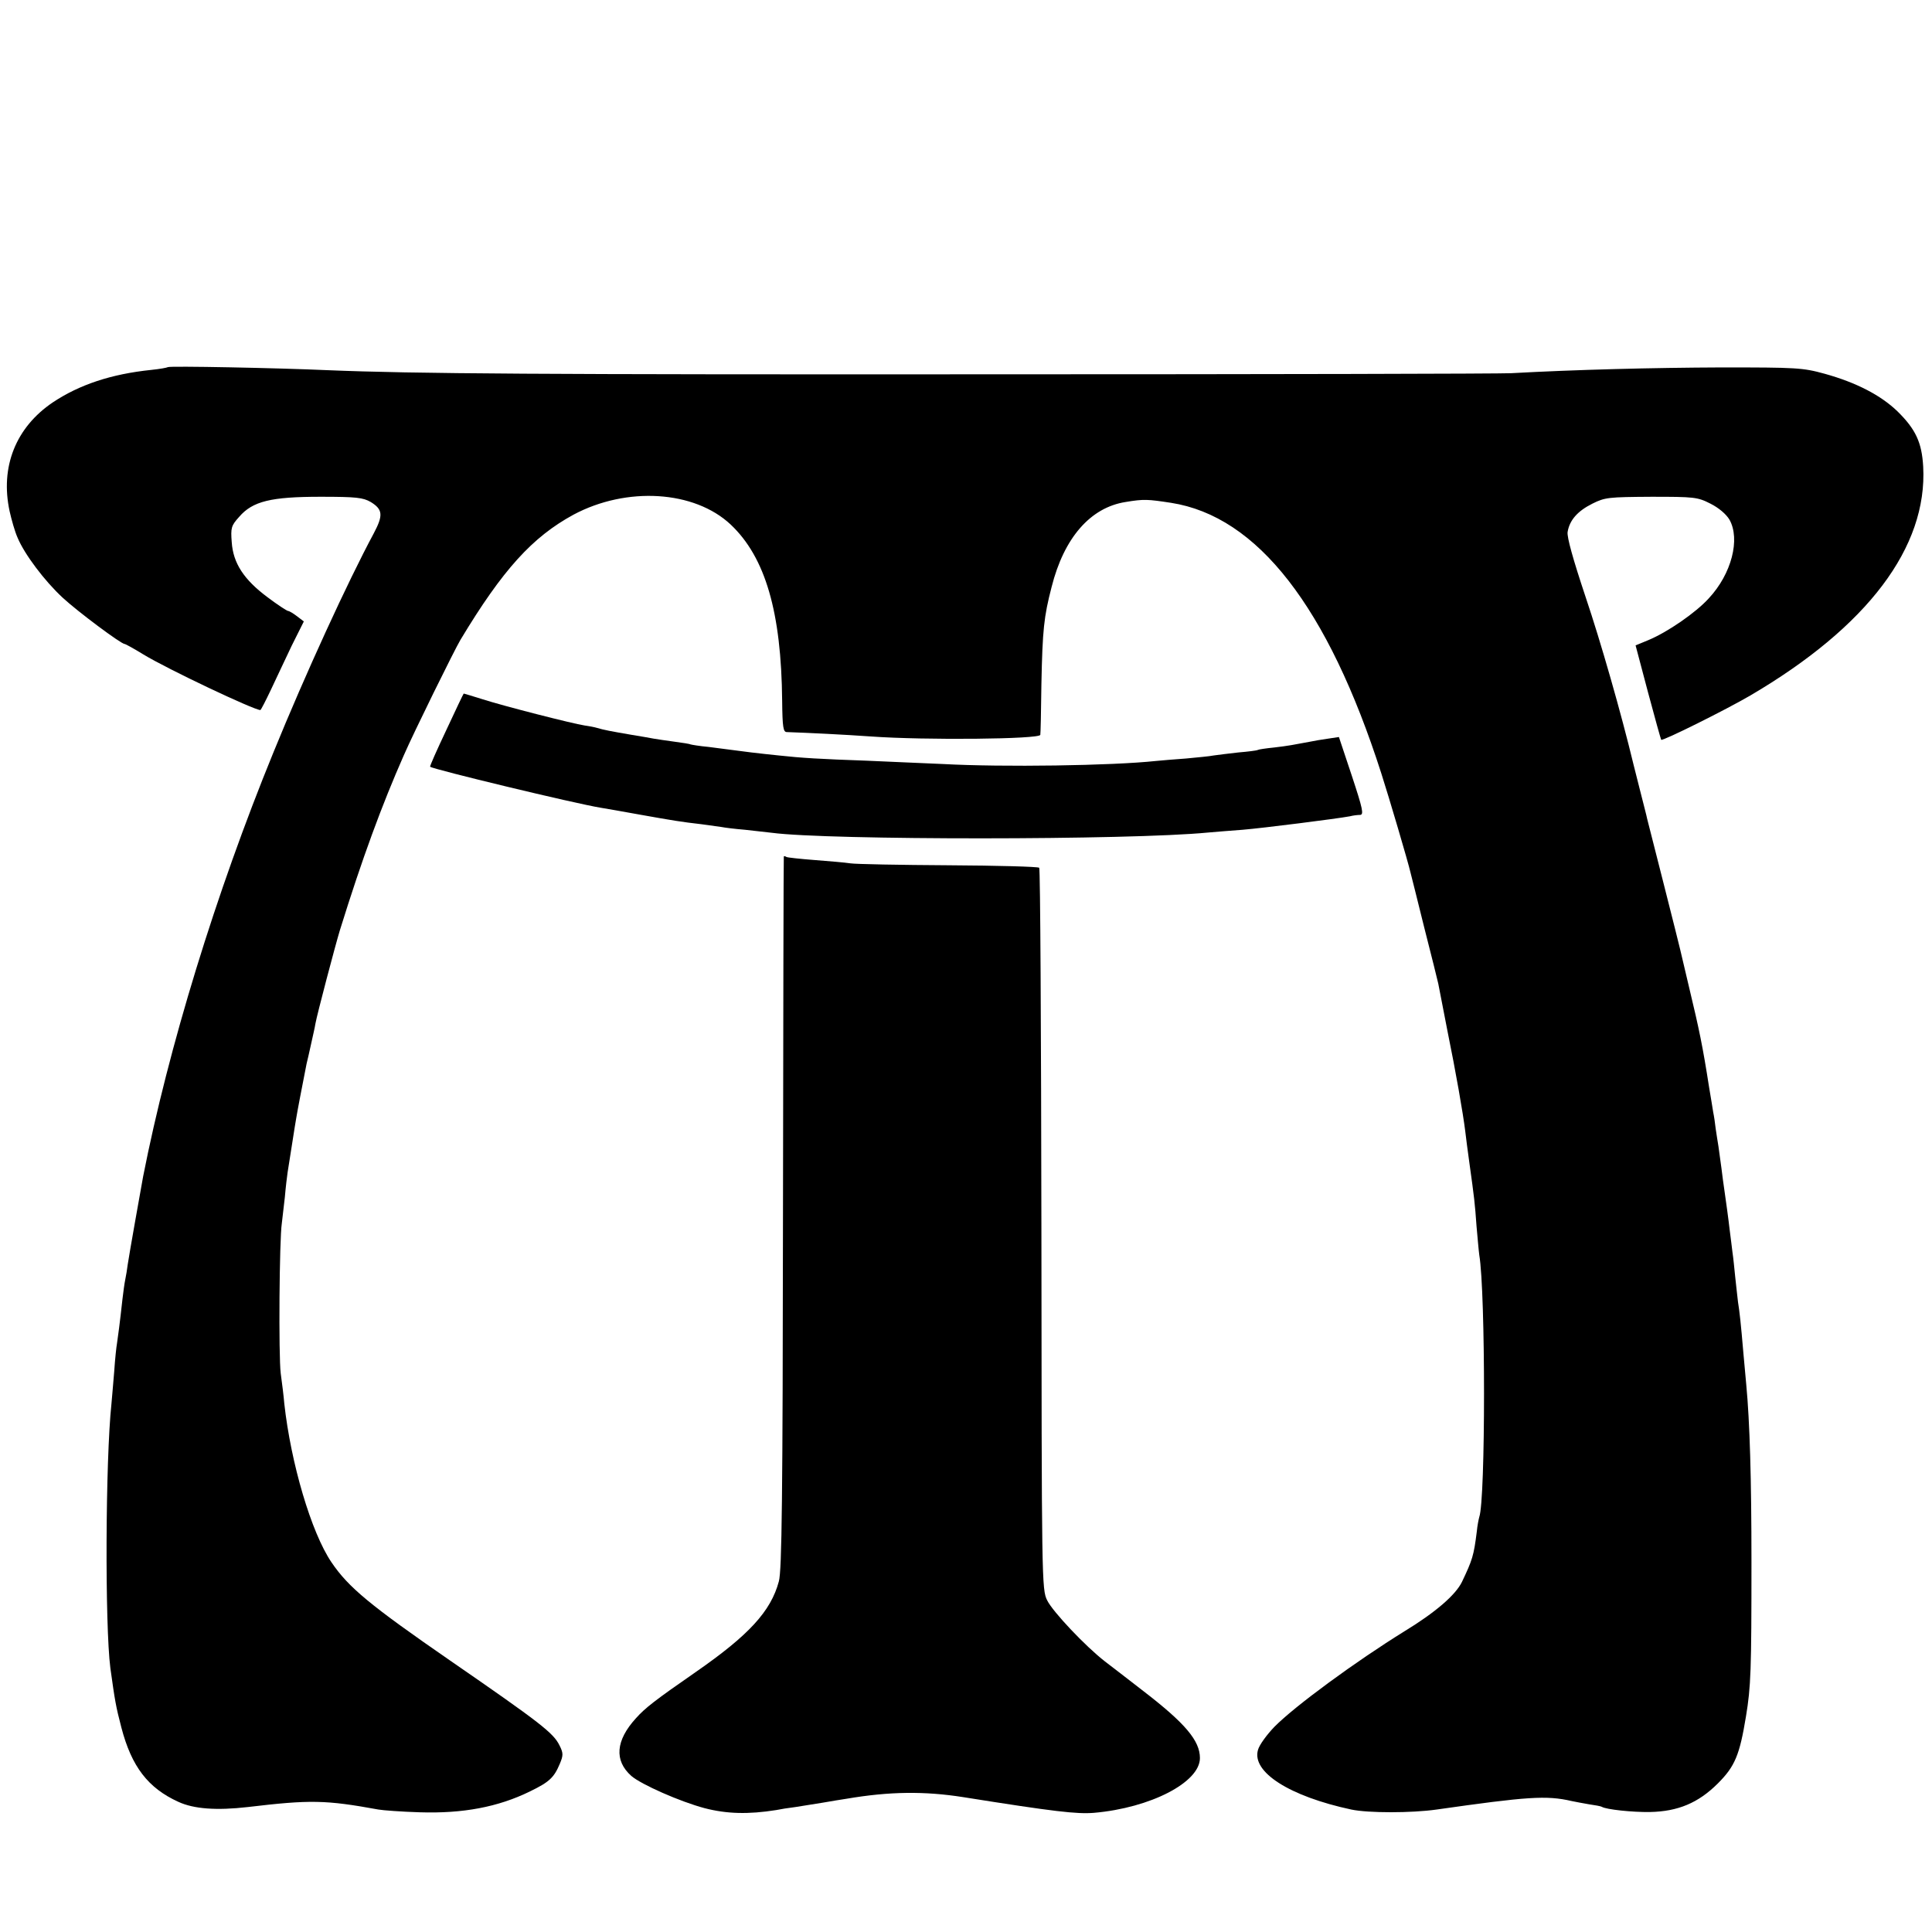 <?xml version="1.0" standalone="no"?>
<!DOCTYPE svg PUBLIC "-//W3C//DTD SVG 20010904//EN"
 "http://www.w3.org/TR/2001/REC-SVG-20010904/DTD/svg10.dtd">
<svg version="1.0" xmlns="http://www.w3.org/2000/svg"
 width="702pt" height="702pt" viewBox="0 0 702 702"
 preserveAspectRatio="xMidYMid meet">
<g transform="translate(0,702) scale(0.1,-0.1)"
fill="#000000" stroke="none">
<path d="M610 5686 c-3 -2 -30 -7 -60 -10 -146 -15 -262 -54 -358 -118 -135
-91 -192 -235 -157 -396 7 -31 19 -74 29 -96 25 -60 98 -157 164 -218 54 -50
212 -168 225 -168 3 0 34 -17 68 -38 89 -54 402 -202 425 -202 2 0 19 33 38
73 18 39 53 112 76 161 l44 88 -25 19 c-13 10 -28 19 -32 19 -4 0 -38 22 -75
50 -86 64 -125 124 -130 200 -4 52 -2 60 27 92 49 57 116 73 296 73 130 0 154
-3 182 -19 44 -27 46 -48 11 -114 -95 -177 -248 -510 -365 -797 -209 -511
-381 -1072 -473 -1540 -9 -50 -50 -279 -56 -320 -2 -16 -6 -41 -9 -55 -3 -14
-7 -45 -10 -70 -9 -83 -17 -143 -20 -162 -2 -10 -7 -55 -10 -101 -4 -45 -8
-98 -10 -117 -22 -207 -24 -805 -4 -961 17 -122 20 -139 40 -216 37 -142 97
-220 207 -270 56 -26 139 -32 252 -19 227 27 283 26 475 -9 17 -3 84 -8 150
-10 157 -5 285 19 401 76 70 34 87 50 108 100 13 31 13 39 -1 67 -22 45 -68
81 -397 308 -291 201 -370 266 -432 358 -73 108 -147 359 -171 576 -2 25 -8
74 -13 110 -8 64 -5 487 4 545 2 17 7 59 11 95 3 36 8 76 10 90 11 67 26 168
31 195 4 25 20 109 38 200 3 11 10 43 16 70 6 28 14 61 16 75 6 34 72 284 89
340 81 261 153 456 232 635 36 83 185 385 206 420 154 256 262 374 411 455
193 103 439 88 571 -36 126 -119 184 -318 187 -641 1 -96 4 -113 17 -113 83
-3 207 -9 306 -16 195 -14 614 -10 615 6 1 3 3 86 4 185 4 197 9 244 37 352
45 179 141 289 269 309 66 11 80 10 165 -3 314 -49 570 -378 764 -983 28 -87
98 -324 106 -360 2 -8 25 -98 50 -200 26 -102 49 -194 51 -204 2 -11 17 -88
33 -170 31 -152 57 -301 65 -366 2 -19 9 -71 15 -115 18 -129 20 -146 26 -230
4 -44 8 -91 10 -105 23 -136 23 -888 0 -952 -2 -7 -7 -31 -9 -53 -11 -88 -16
-103 -54 -183 -23 -47 -95 -110 -210 -180 -176 -109 -397 -271 -471 -346 -28
-29 -55 -66 -60 -84 -24 -81 115 -169 339 -217 61 -13 219 -13 310 0 330 47
399 52 490 31 13 -3 42 -8 64 -12 22 -3 43 -7 46 -9 16 -10 112 -20 175 -19
102 2 176 33 247 104 62 62 79 103 102 243 18 109 20 166 20 562 0 302 -6 508
-19 645 -2 19 -6 69 -10 110 -10 117 -14 152 -20 190 -2 19 -7 60 -10 90 -3
30 -7 71 -10 90 -2 19 -7 55 -10 80 -5 44 -13 101 -20 150 -2 14 -7 48 -10 75
-4 28 -9 64 -11 80 -3 17 -7 45 -10 64 -2 19 -6 46 -9 60 -2 14 -9 55 -15 91
-23 148 -36 210 -72 360 -16 69 -31 132 -33 140 -2 8 -28 114 -59 235 -31 121
-58 229 -61 240 -2 11 -14 56 -25 100 -11 44 -22 87 -24 95 -46 191 -120 449
-175 612 -45 135 -68 217 -65 235 7 43 36 76 90 103 46 23 59 24 214 25 156 0
168 -1 215 -25 30 -15 57 -38 69 -58 40 -71 8 -197 -75 -286 -47 -52 -150
-123 -220 -152 l-46 -19 45 -170 c25 -94 47 -172 48 -173 4 -6 235 109 324
161 426 250 644 539 628 832 -5 87 -27 135 -93 200 -61 59 -150 105 -265 137
-80 22 -102 23 -375 23 -250 -1 -529 -8 -765 -21 -36 -2 -888 -4 -1895 -4
-1620 -1 -2092 2 -2405 15 -178 8 -576 16 -580 11z"/>
<path d="M1622 4368 c-34 -72 -61 -132 -59 -134 9 -9 527 -134 620 -149 18 -3
82 -14 142 -25 124 -22 147 -26 225 -35 30 -4 63 -9 72 -10 9 -2 48 -7 85 -10
37 -4 82 -9 98 -11 203 -27 1300 -27 1585 1 25 2 81 7 125 10 73 6 342 40 390
49 11 3 28 5 37 5 14 1 10 21 -30 142 l-47 141 -40 -6 c-22 -3 -51 -8 -65 -11
-59 -11 -78 -15 -130 -21 -30 -3 -57 -7 -60 -9 -3 -2 -34 -6 -70 -9 -36 -4
-76 -9 -90 -11 -14 -3 -59 -7 -100 -11 -41 -3 -91 -7 -110 -9 -159 -17 -555
-23 -775 -11 -66 3 -190 8 -275 12 -171 6 -238 10 -320 19 -30 3 -75 8 -100
11 -25 3 -56 7 -70 9 -14 2 -52 7 -85 11 -33 3 -62 8 -65 9 -3 2 -29 6 -59 10
-30 4 -63 9 -75 11 -12 2 -48 9 -81 14 -76 13 -102 18 -125 25 -10 3 -31 7
-46 9 -41 6 -296 71 -373 96 -35 11 -65 20 -66 20 -1 0 -29 -59 -63 -132z"/>
<path d="M2848 3908 c-1 -2 -2 -584 -3 -1294 -1 -1037 -4 -1301 -15 -1340 -29
-109 -110 -196 -300 -328 -150 -104 -186 -132 -219 -169 -74 -81 -80 -154 -17
-210 36 -31 176 -93 266 -117 81 -21 159 -23 260 -7 14 3 45 8 70 11 25 4 70
11 100 16 30 5 69 12 85 14 158 27 285 28 425 6 333 -53 413 -62 475 -57 206
18 385 111 385 199 0 63 -53 126 -205 243 -55 43 -118 91 -140 108 -71 55
-190 181 -210 222 -20 39 -20 71 -21 1348 -1 719 -4 1311 -8 1314 -4 4 -151 8
-329 9 -177 1 -338 4 -357 7 -19 3 -78 8 -130 12 -52 4 -98 9 -102 11 -5 3 -9
4 -10 2z"/>
</g>
</svg>
